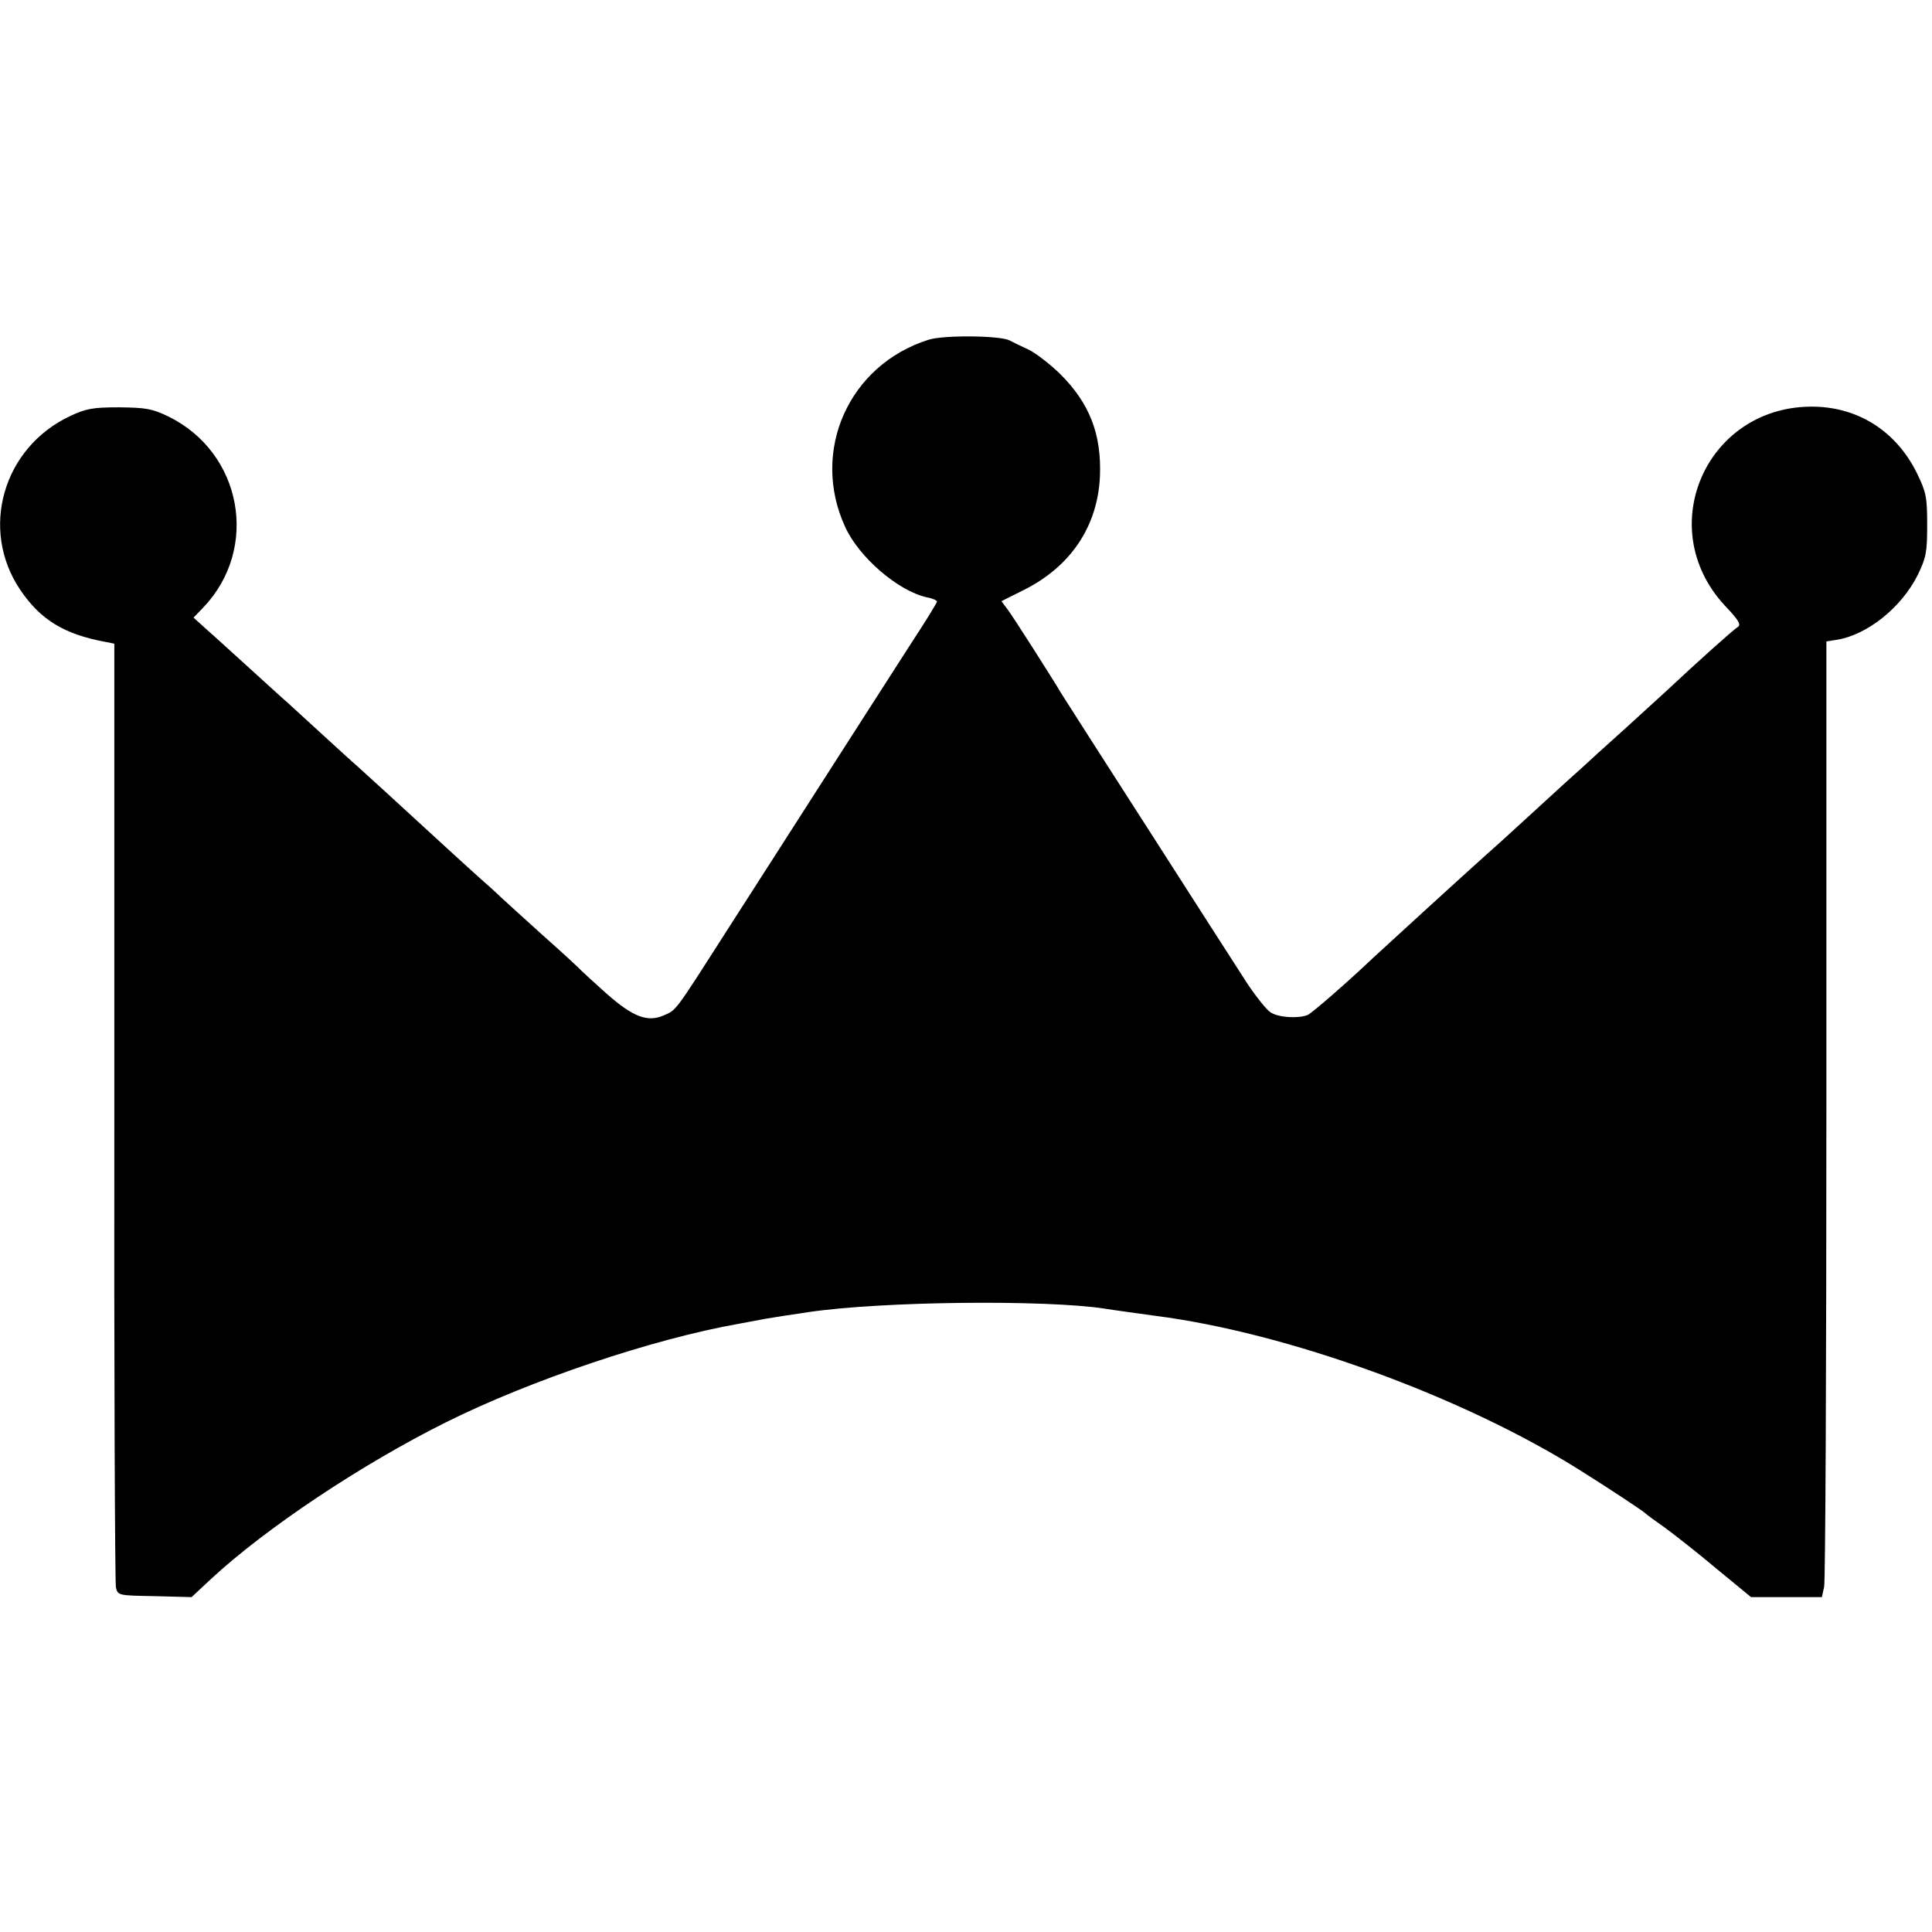 <?xml version="1.0" standalone="no"?>
<!DOCTYPE svg PUBLIC "-//W3C//DTD SVG 20010904//EN"
 "http://www.w3.org/TR/2001/REC-SVG-20010904/DTD/svg10.dtd">
<svg version="1.0" xmlns="http://www.w3.org/2000/svg"
 width="600pt" height="600pt" viewBox="0 0 600 600"
 preserveAspectRatio="xMidYMid meet">
<g transform="translate(0,600) scale(0.1,-0.1)"
fill="#000000" stroke="none">
<path d="M2884 4945 c-248 -78 -368 -346 -259 -582 43 -94 164 -198 253 -218
18 -3 32 -10 32 -13 0 -4 -37 -64 -83 -134 -45 -70 -111 -173 -147 -229 -36
-56 -93 -145 -127 -198 -106 -166 -167 -260 -302 -471 -158 -247 -150 -236
-191 -254 -50 -21 -94 -4 -175 67 -38 34 -74 67 -80 73 -5 6 -59 56 -120 110
-60 54 -119 108 -131 119 -11 11 -41 38 -65 59 -24 22 -69 62 -99 90 -163 150
-263 241 -282 258 -13 11 -61 55 -108 98 -47 43 -95 87 -106 97 -12 10 -63 57
-115 104 -52 47 -113 103 -136 123 l-42 38 30 31 c176 184 121 482 -109 594
-50 24 -69 27 -152 28 -82 0 -103 -4 -152 -27 -209 -98 -282 -352 -155 -540
63 -93 136 -138 267 -162 l25 -5 0 -1453 c-1 -799 2 -1464 5 -1478 6 -25 8
-25 121 -27 l114 -3 60 56 c170 158 469 357 730 487 263 131 643 259 910 306
33 6 69 13 80 15 22 4 81 13 135 21 229 34 737 39 920 11 30 -5 113 -16 155
-22 411 -52 959 -251 1325 -482 94 -59 195 -126 200 -132 3 -3 30 -23 60 -44
30 -22 103 -79 161 -128 l107 -88 110 0 110 0 7 32 c4 17 7 685 7 1484 l0
1452 32 5 c95 15 202 101 252 202 26 54 29 70 29 155 0 87 -3 101 -32 161 -63
127 -177 202 -315 206 -334 9 -508 -372 -282 -617 43 -45 52 -60 41 -67 -12
-7 -124 -107 -221 -198 -12 -11 -69 -63 -126 -115 -58 -52 -121 -109 -140
-127 -19 -17 -47 -42 -61 -55 -14 -13 -67 -61 -118 -108 -51 -47 -103 -94
-116 -105 -77 -69 -322 -293 -351 -320 -79 -75 -189 -171 -203 -177 -29 -12
-91 -8 -115 8 -13 8 -46 50 -74 92 -27 42 -166 258 -308 480 -142 221 -263
410 -269 420 -22 38 -150 239 -167 261 l-18 24 68 34 c147 73 231 198 238 354
5 131 -32 227 -125 319 -31 30 -74 63 -96 74 -22 10 -49 23 -60 29 -30 15
-203 17 -251 2z"/>
</g>
</svg>
